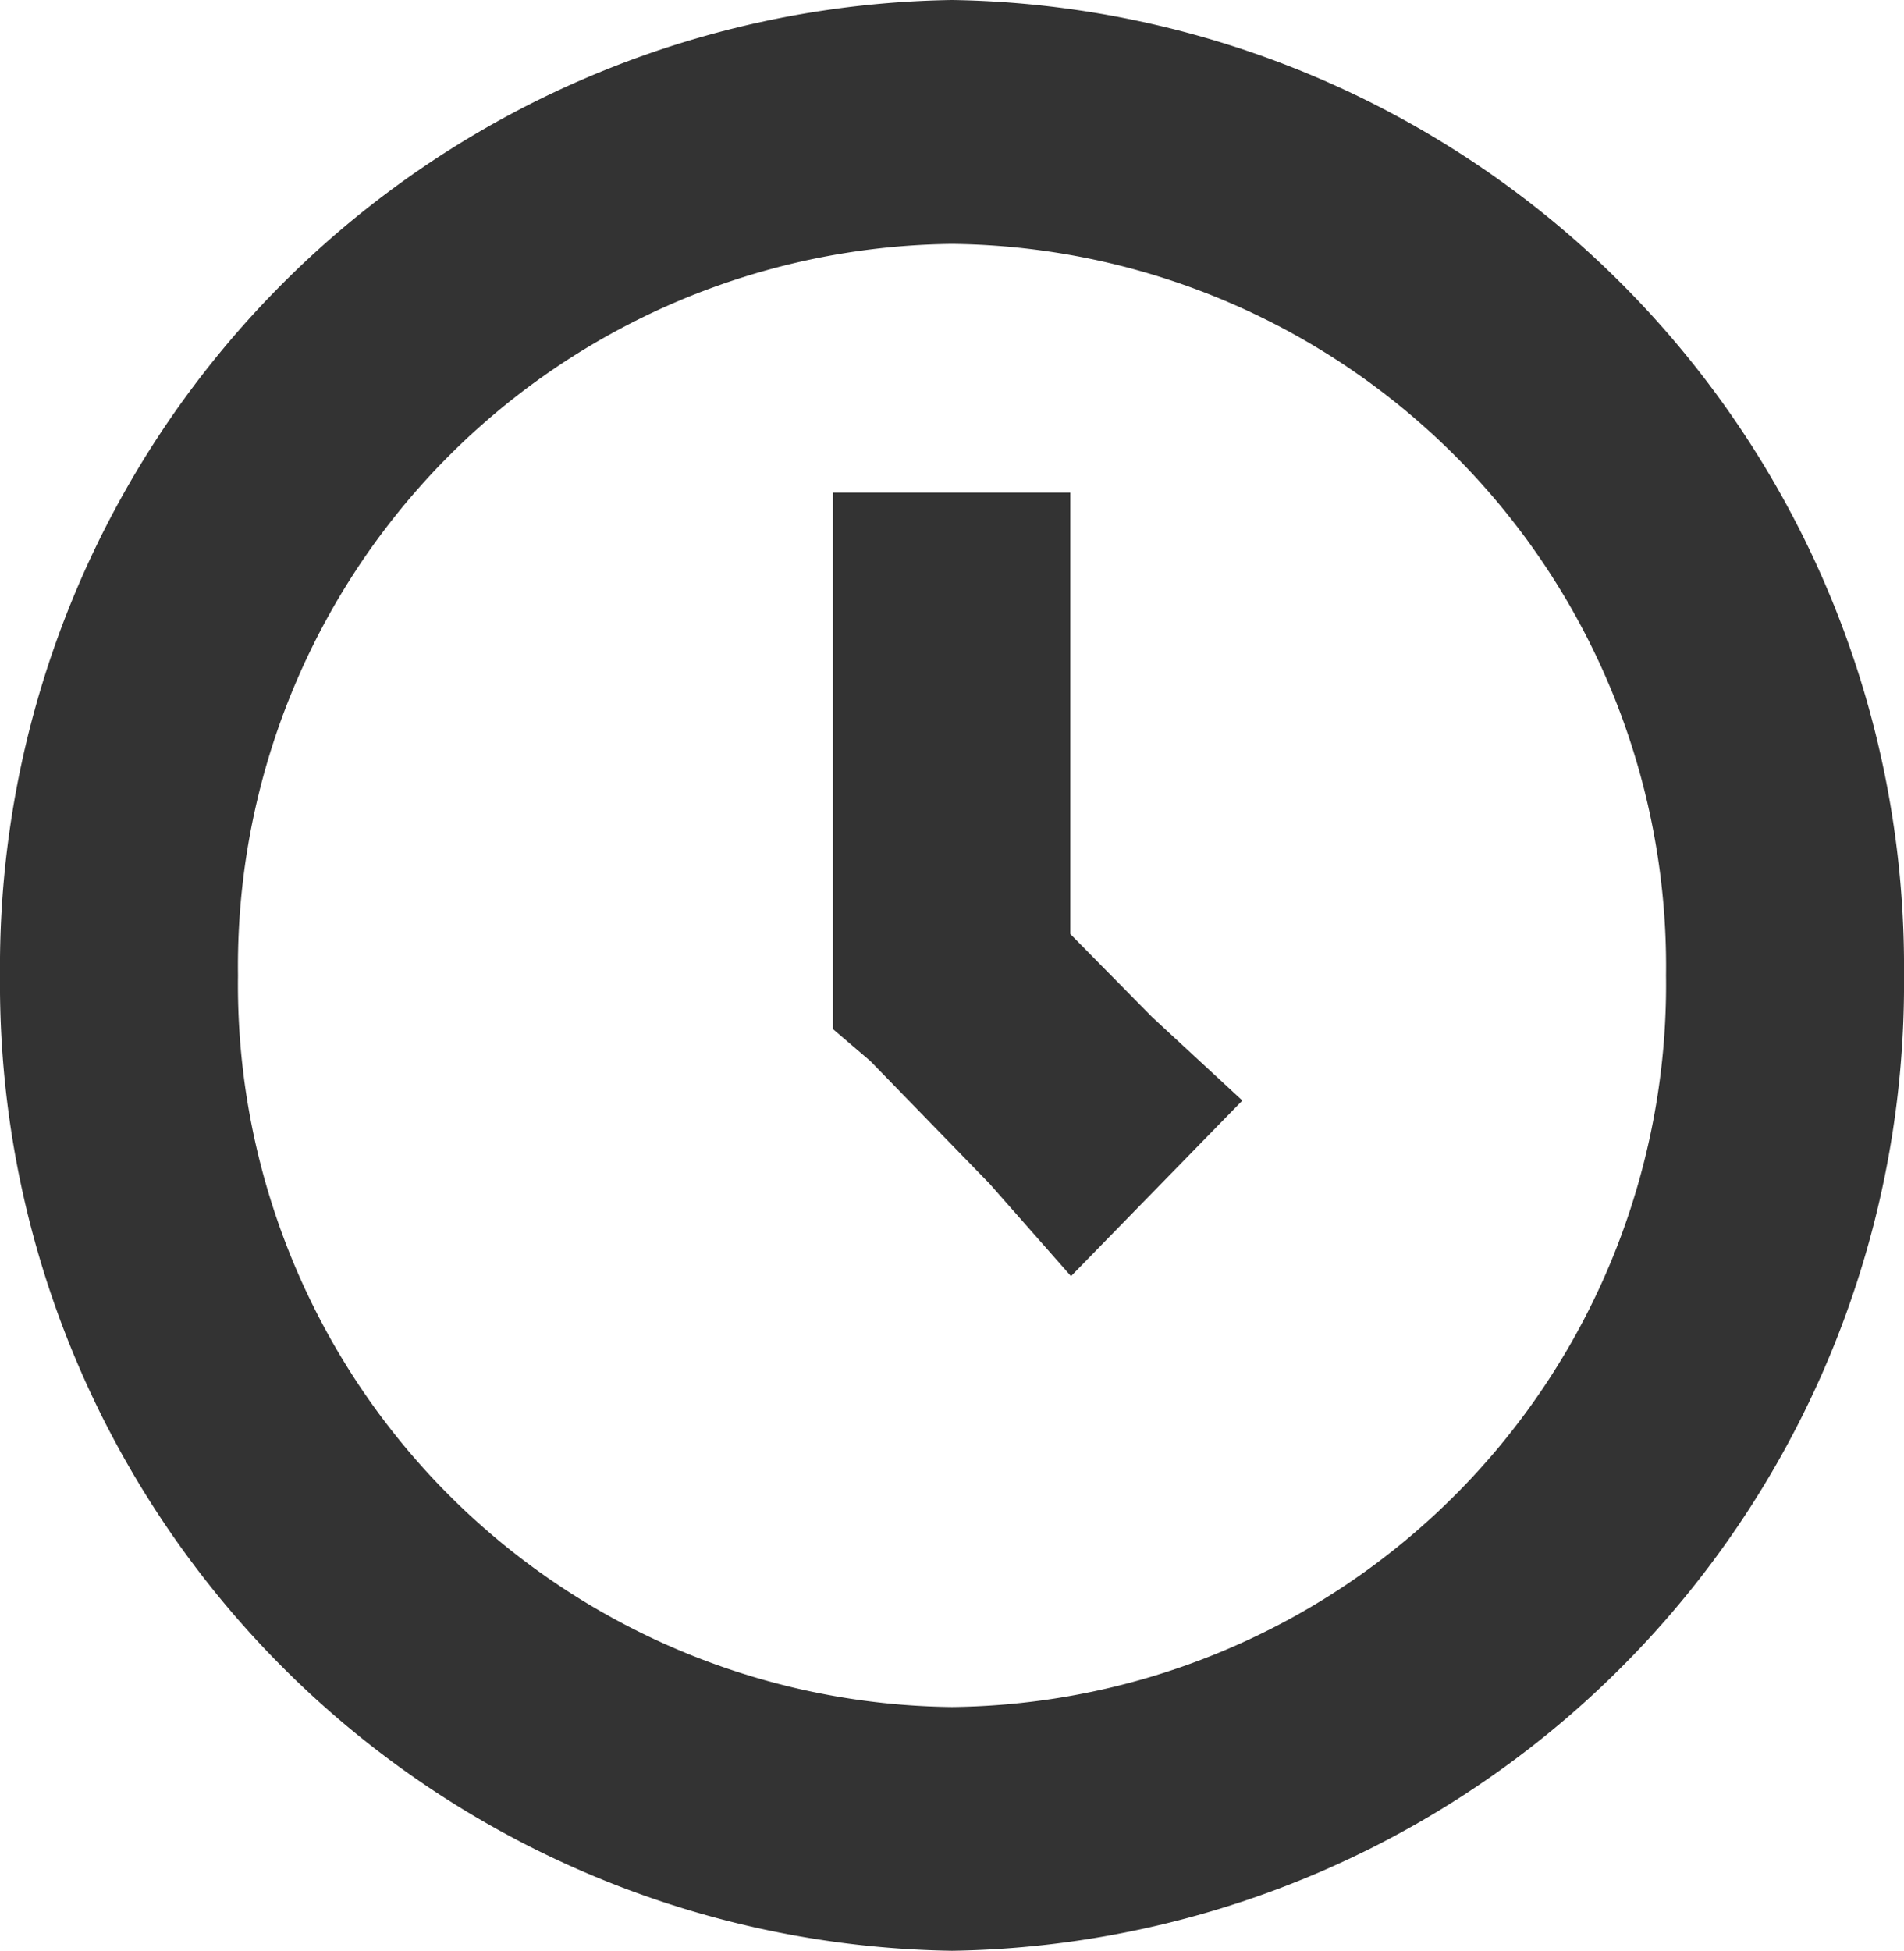 <svg xmlns="http://www.w3.org/2000/svg" width="14" height="14.34" viewBox="0 0 14 14.34"><path d="M7,0A7.107,7.107,0,0,0,0,7.17a7.107,7.107,0,0,0,7,7.17,7.107,7.107,0,0,0,7-7.17A7.107,7.107,0,0,0,7,0ZM7,1.793A5.308,5.308,0,0,1,12.25,7.17,5.308,5.308,0,0,1,7,12.548,5.308,5.308,0,0,1,1.75,7.17,5.308,5.308,0,0,1,7,1.793ZM6.125,3.585V7.565L6.4,7.8l.875.9.6.681,1.26-1.291L8.47,7.475l-.6-.609V3.621H6.125Z" fill="#333"/></svg>
